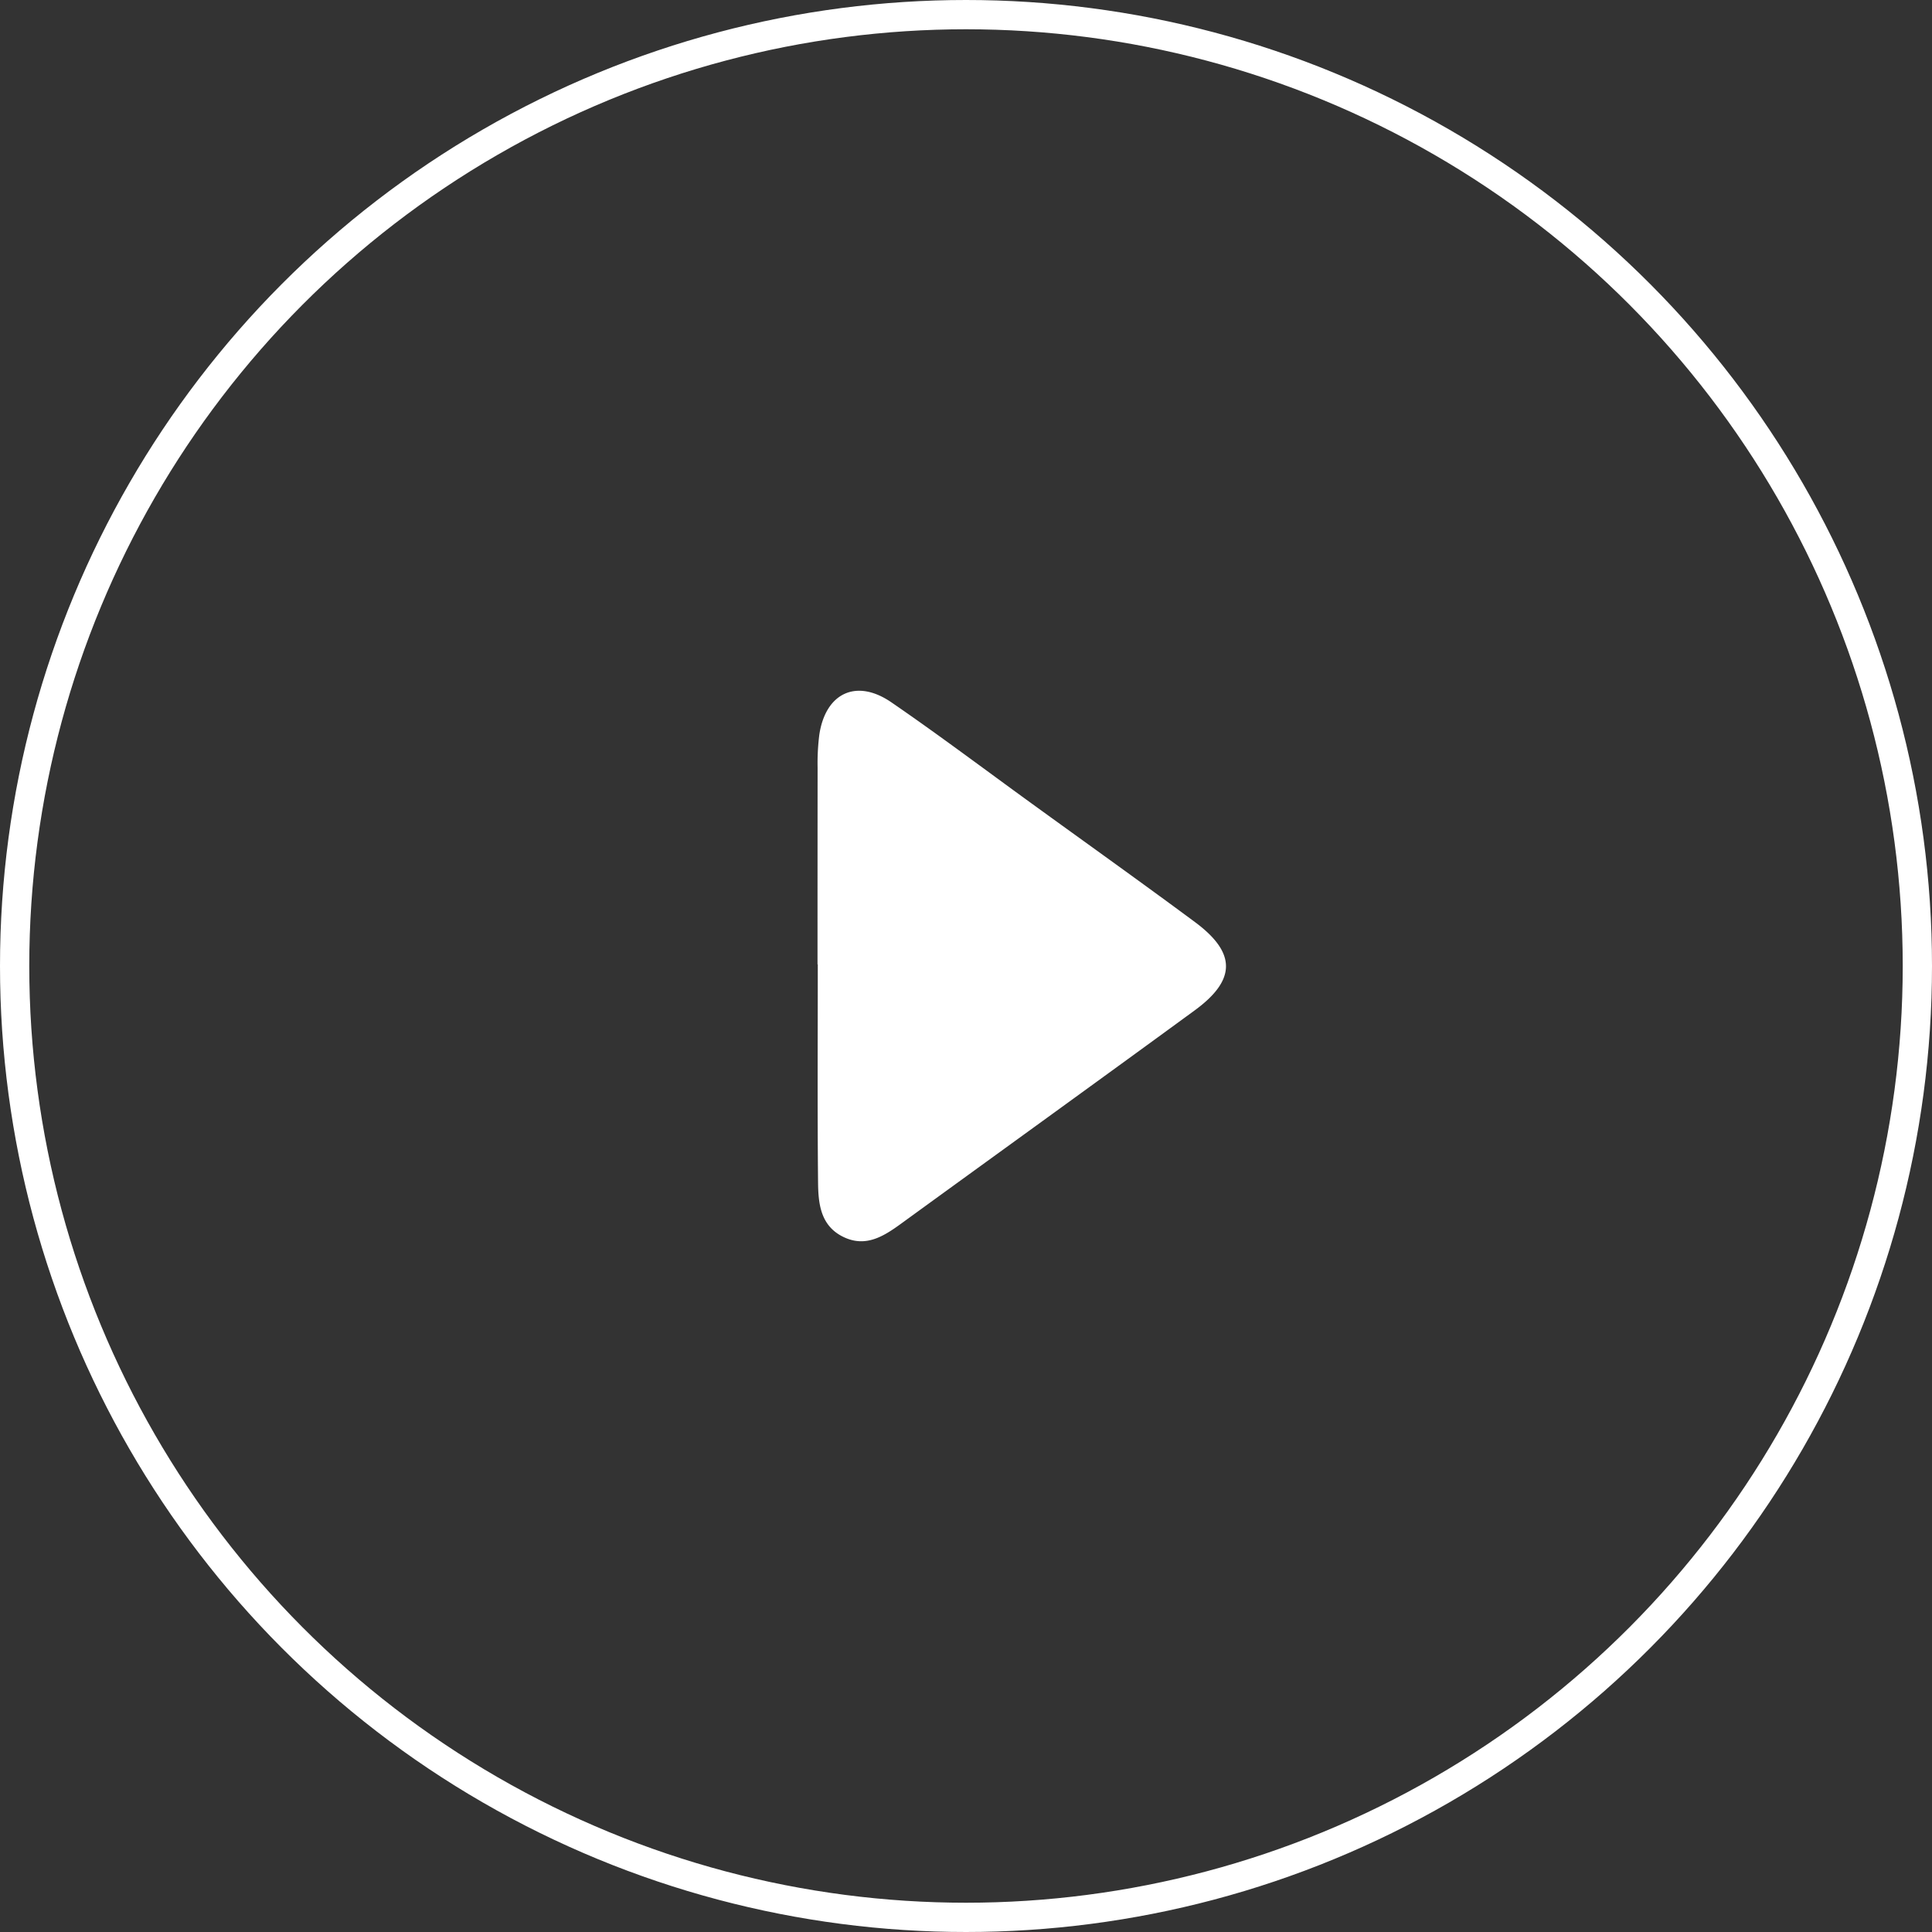 <svg xmlns="http://www.w3.org/2000/svg" xmlns:xlink="http://www.w3.org/1999/xlink" width="198" height="198" viewBox="0 0 198 198">
  <rect x="0" y="0" width="198" height="198" fill="#333333" stroke="none"/>
  <defs>
    <clipPath id="clip-path">
      <rect id="Retângulo_1018" data-name="Retângulo 1018" width="41.861" height="56.416" fill="none"/>
    </clipPath>
  </defs>
  <g id="Grupo_3010" data-name="Grupo 3010" transform="translate(-889 -9668)">
    <g id="Elipse_243" data-name="Elipse 243" transform="translate(889 9668)" fill="none" stroke="#fff" stroke-width="3">
      <circle cx="99" cy="99" r="99" stroke="none"/>
      <circle cx="99" cy="99" r="97.5" fill="none"/>
    </g>
    <g id="Grupo_3009" data-name="Grupo 3009" transform="translate(972.783 9738.792)">
      <g id="Grupo_3008" data-name="Grupo 3008" transform="translate(0 0)" clip-path="url(#clip-path)">
        <path id="Caminho_83308" data-name="Caminho 83308" d="M0,28.044Q0,17.976.009,7.906a23.389,23.389,0,0,1,.175-3.4C.824.228,3.981-1.274,7.56,1.18c4.852,3.328,9.555,6.874,14.321,10.327,5.6,4.06,11.236,8.076,16.794,12.195,4.258,3.155,4.246,5.936-.026,9.058-10,7.311-20.053,14.562-30.075,21.848C6.765,55.924,4.911,57.1,2.6,55.95S.075,52.525.055,50.35C-.017,42.915.027,35.48.027,28.044H0" transform="translate(0 0)" fill="#fff"/>
      </g>
    </g>
  </g>
</svg>
